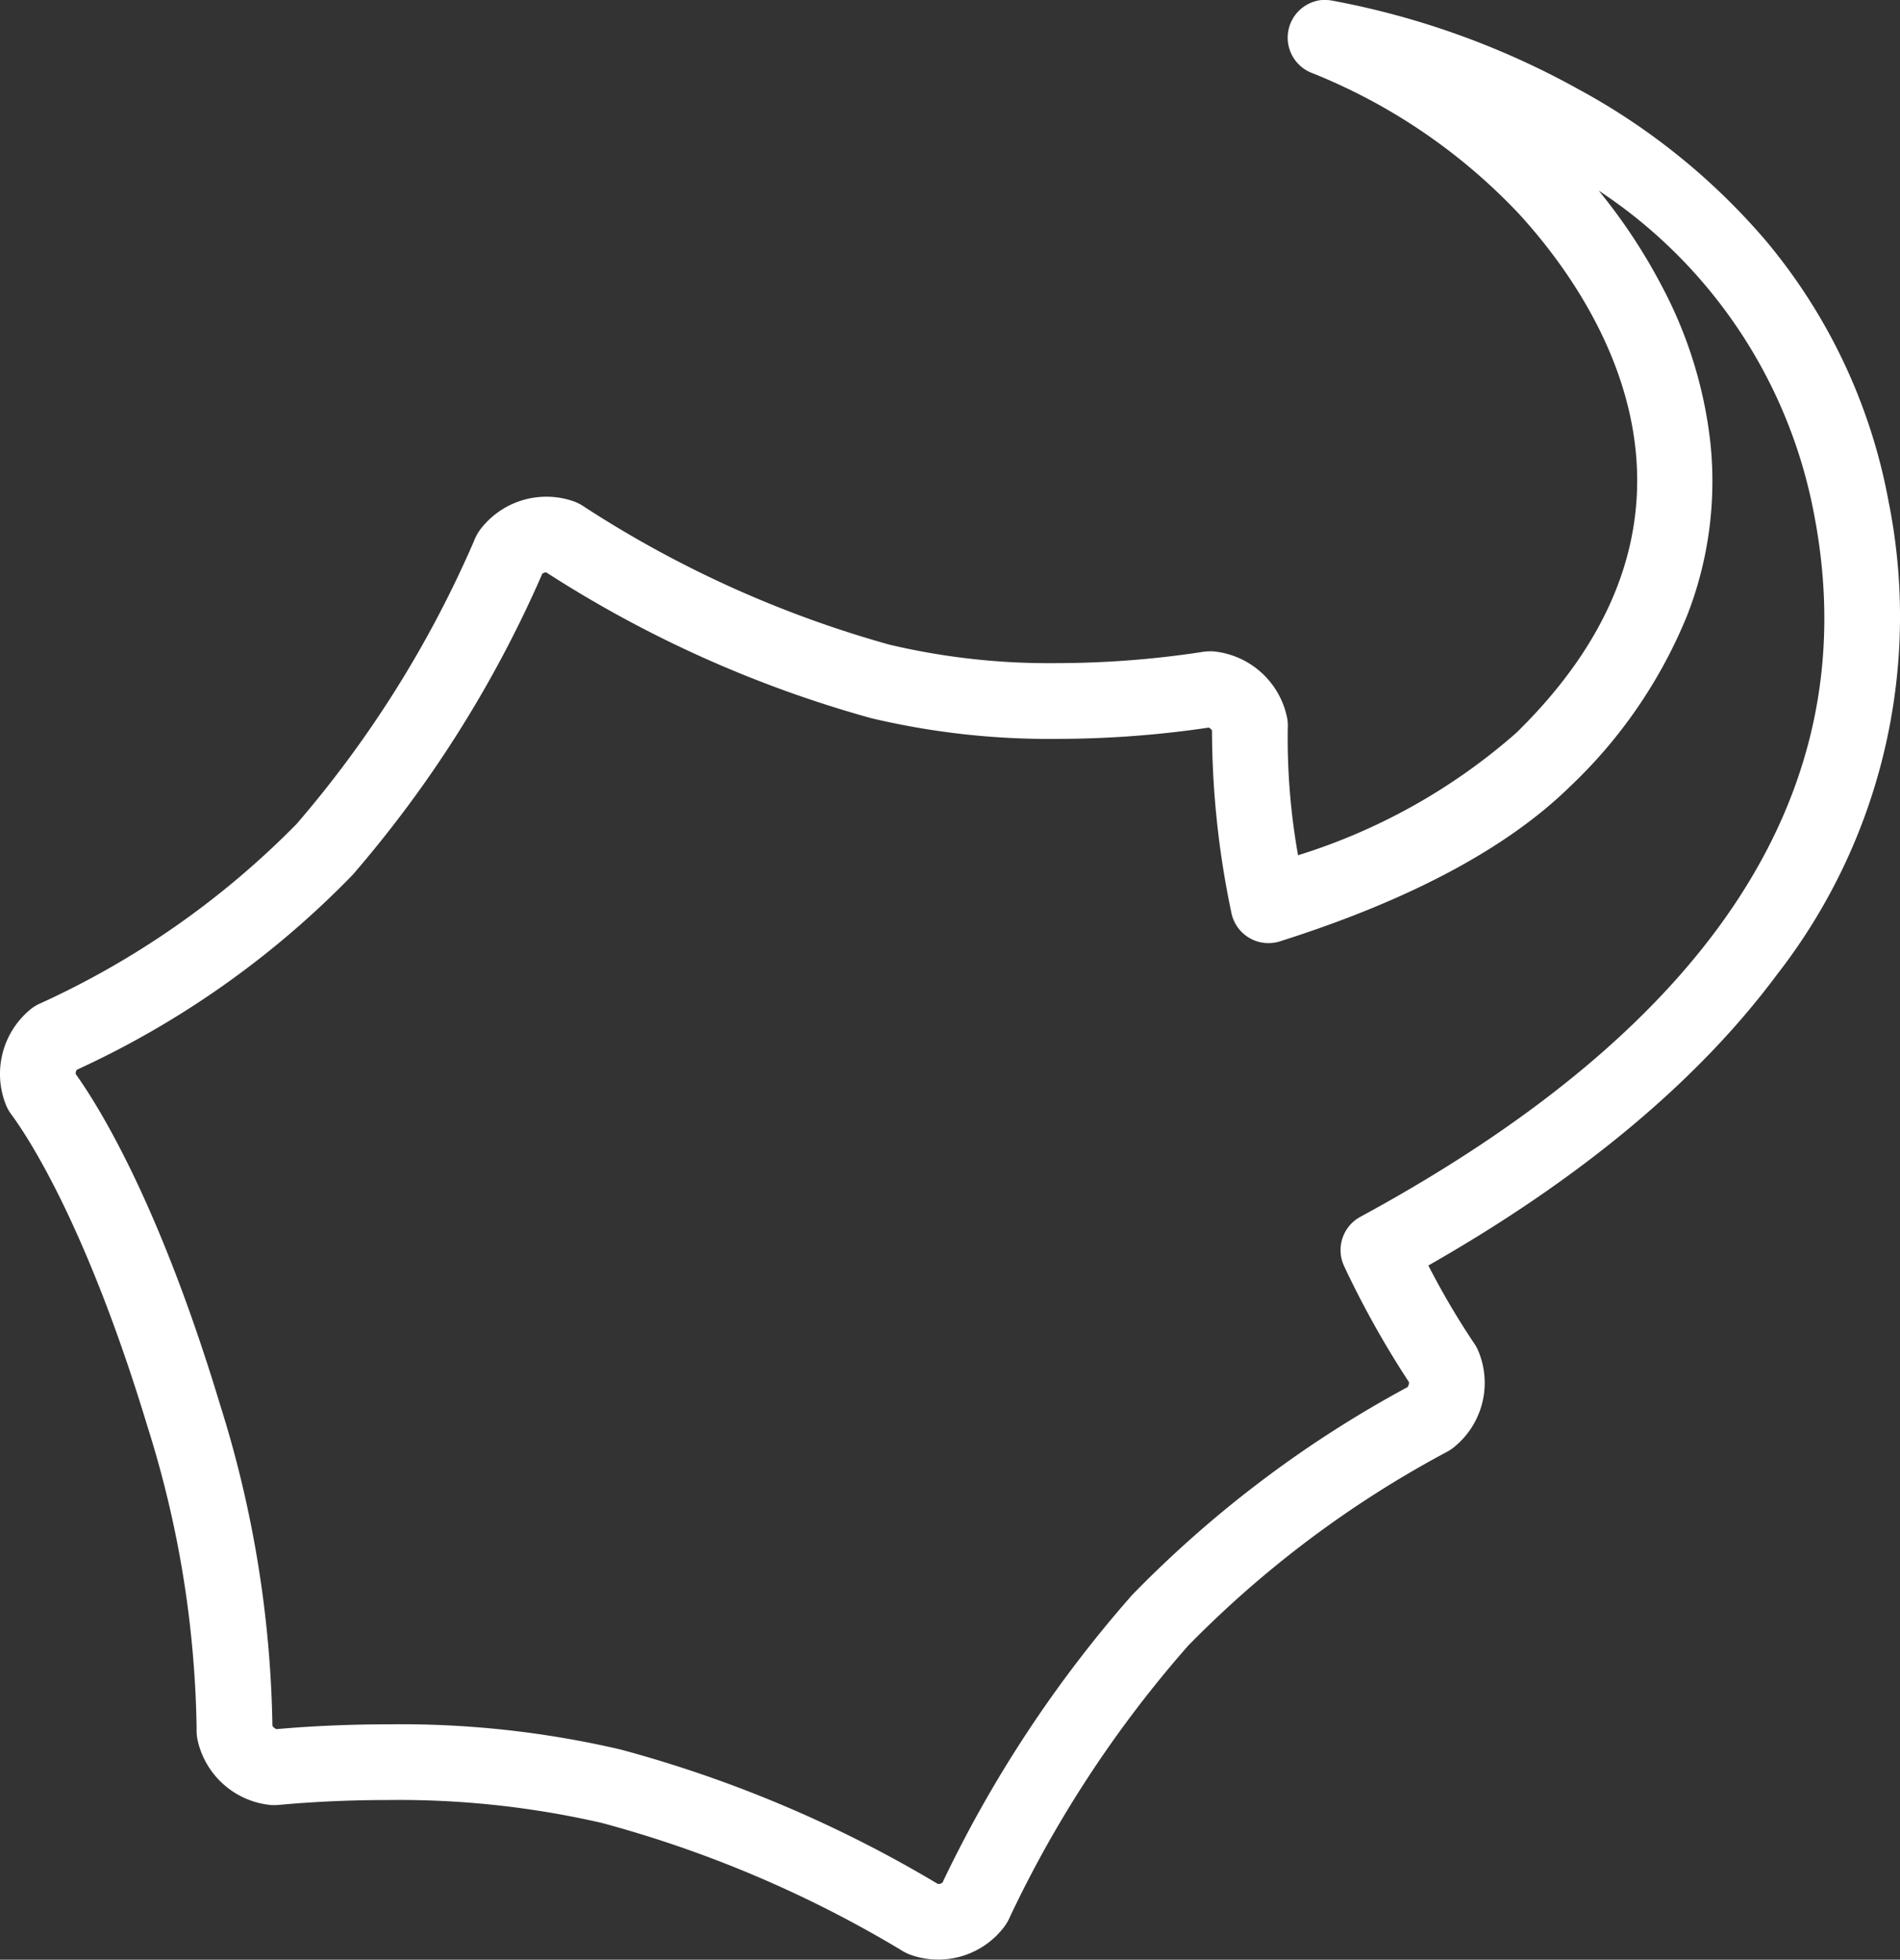 <svg xmlns="http://www.w3.org/2000/svg" width="75.328" height="77.666" viewBox="0 0 75.328 77.666"><rect x="0" y="0" width="75.328" height="77.666" fill="#333333" stroke="none"/><g transform="translate(1.497 1.5)"><path d="M87.175,2.374a1.508,1.508,0,0,1,.225.017A32.27,32.27,0,0,1,97.185,5.9a26.124,26.124,0,0,1,7.449,6.014A22.4,22.4,0,0,1,109.5,22.253,23.094,23.094,0,0,1,105.074,41c-3.131,4.213-7.777,8.086-13.821,11.528a30.472,30.472,0,0,0,1.794,3.053,1.728,1.728,0,0,1,.172.3l.017.04a3.276,3.276,0,0,1-.993,3.828l-.023.018a1.859,1.859,0,0,1-.287.177A42.043,42.043,0,0,0,81.726,67.6a46.182,46.182,0,0,0-7.061,10.74,1.92,1.92,0,0,1-.221.389,3.283,3.283,0,0,1-3.7,1.125,1.99,1.99,0,0,1-.421-.211A46.54,46.54,0,0,0,58.5,74.624a35.89,35.89,0,0,0-8.5-.912c-1.012,0-2.57.033-4.246.187a2.218,2.218,0,0,1-.229.014l-.094,0-.041,0a3.3,3.3,0,0,1-2.946-2.641l0-.015a1.728,1.728,0,0,1-.025-.374,41.54,41.54,0,0,0-1.944-11.96c-2.4-7.93-4.728-11.466-5.386-12.361a1.669,1.669,0,0,1-.224-.385,3.314,3.314,0,0,1,.986-3.816q.033-.027.068-.051a1.8,1.8,0,0,1,.334-.184A34.015,34.015,0,0,0,46.38,35.032,43.808,43.808,0,0,0,53.42,23.807a1.868,1.868,0,0,1,.245-.448,3.291,3.291,0,0,1,3.71-1.114,1.858,1.858,0,0,1,.435.229,43.747,43.747,0,0,0,12.085,5.451,27.5,27.5,0,0,0,6.614.73,38.588,38.588,0,0,0,5.733-.435,1.965,1.965,0,0,1,.337-.033l.089,0,.041,0a3.307,3.307,0,0,1,2.941,2.62,1.677,1.677,0,0,1,.029.445,26.413,26.413,0,0,0,.408,5.017,23.767,23.767,0,0,0,8.656-4.854c9.017-8.821,3.078-17.317.107-20.56a23.012,23.012,0,0,0-8.177-5.575,1.5,1.5,0,0,1,.5-2.913Zm3.308,54.774a37.259,37.259,0,0,1-2.565-4.585,1.5,1.5,0,0,1,.639-1.964c14.011-7.6,20.068-16.945,18-27.783A19.729,19.729,0,0,0,98.008,9.93a22.309,22.309,0,0,1,2.546,3.868,17.26,17.26,0,0,1,1.878,6.1,14.629,14.629,0,0,1-.9,6.82,19.415,19.415,0,0,1-4.686,6.851C94.356,36,90.495,38.058,85.367,39.682a1.5,1.5,0,0,1-1.925-1.143,35.4,35.4,0,0,1-.767-7.214.294.294,0,0,0-.126-.115,41.172,41.172,0,0,1-6.041.447,30.485,30.485,0,0,1-7.342-.82A46.773,46.773,0,0,1,56.283,25.06a.289.289,0,0,0-.157.048A46.838,46.838,0,0,1,48.6,37.052a36.323,36.323,0,0,1-10.935,7.721.3.3,0,0,0-.041.164c1.008,1.415,3.356,5.266,5.727,13.113a44.457,44.457,0,0,1,2.073,12.716.3.3,0,0,0,.164.137c1.751-.157,3.365-.191,4.419-.191a38.35,38.35,0,0,1,9.227,1A49.637,49.637,0,0,1,71.811,77.04a.32.32,0,0,0,.1-.014.265.265,0,0,0,.078-.039,49.275,49.275,0,0,1,7.519-11.4A45.084,45.084,0,0,1,90.424,57.35.289.289,0,0,0,90.483,57.148Z" transform="translate(-36.121 -3.874)" fill="#fff"/></g></svg>